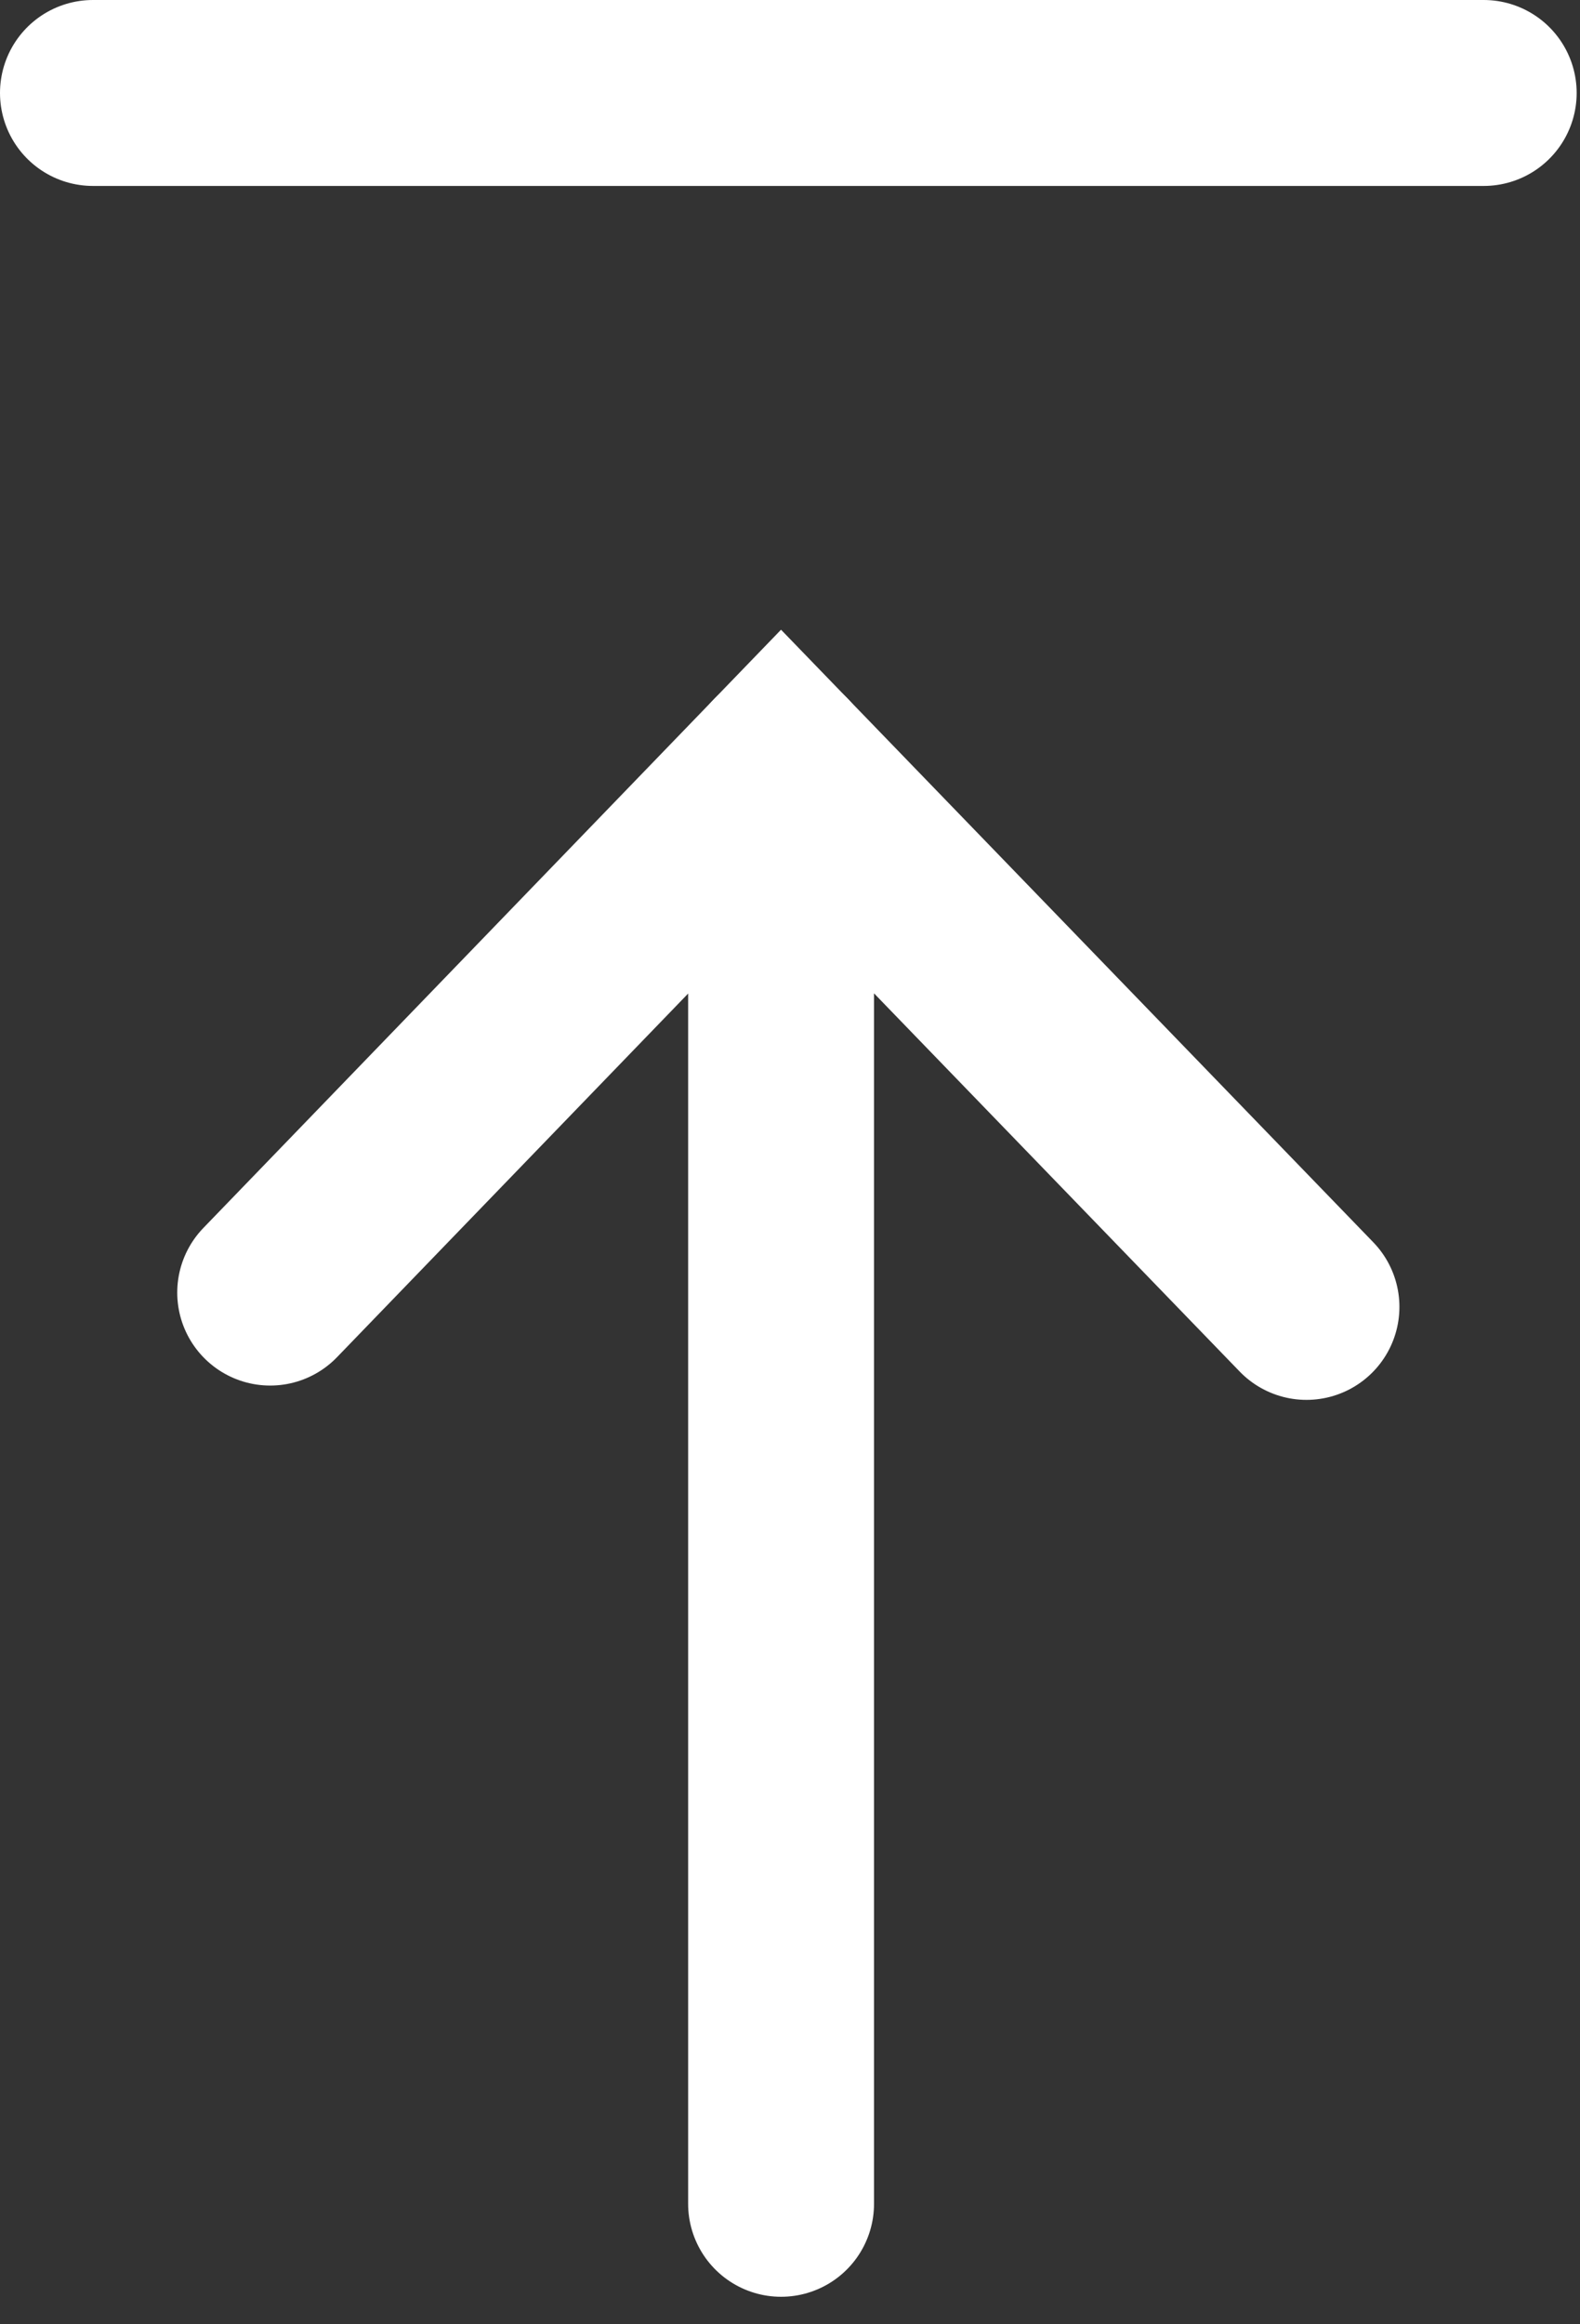 <svg width="17" height="25" viewBox="0 0 17 25" fill="none" xmlns="http://www.w3.org/2000/svg">
<rect x="0" y="0" width="17" height="25" fill="#333333" stroke="none"/>
<path d="M1 1H15.964" stroke="white" stroke-width="2" stroke-miterlimit="10" stroke-linecap="round"/>
<path d="M8.404 8.212V23.704" stroke="white" stroke-width="2" stroke-miterlimit="10" stroke-linecap="round"/>
<path d="M2.907 13.903L8.404 8.212L14.057 14.057" stroke="white" stroke-width="2" stroke-miterlimit="10" stroke-linecap="round"/>
</svg>
